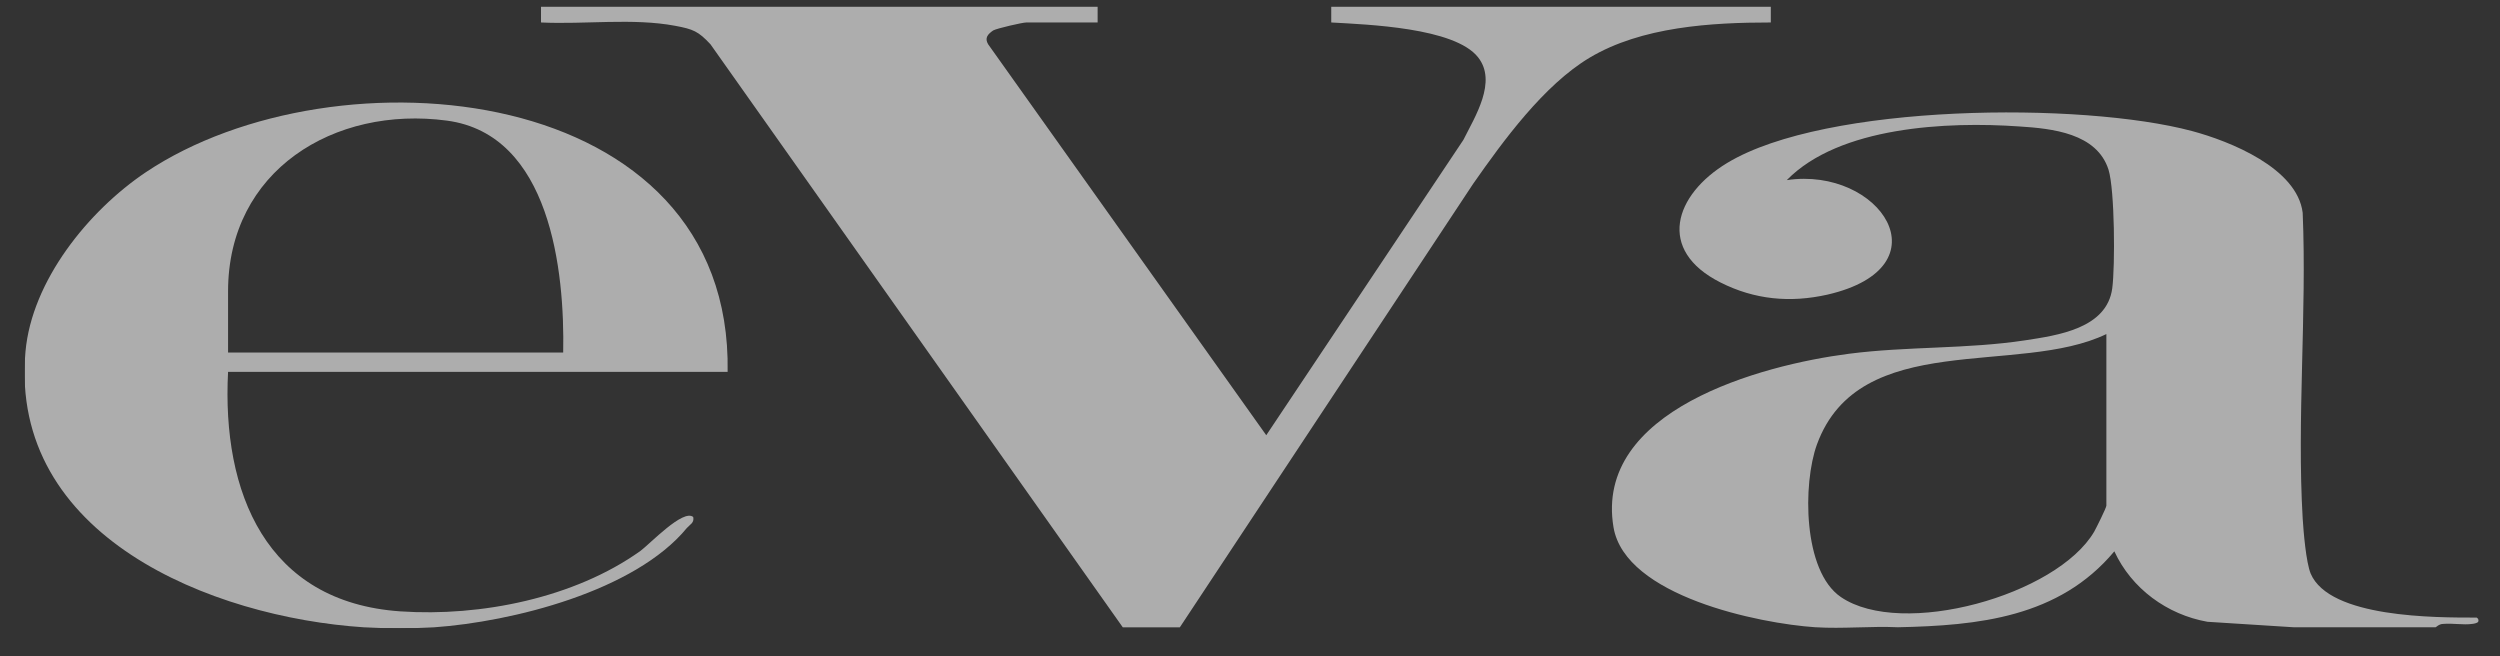 <svg width="80" height="21" viewBox="0 0 80 21" fill="none" xmlns="http://www.w3.org/2000/svg">
<rect x="0" y="0" width="80" height="21" fill="#333333" stroke="none"/>
<g clip-path="url(#clip0_1537_3960)">
<g opacity="0.6">
<path d="M58.089 20.072C56.291 19.951 52.009 19.079 51.633 16.877C51.002 13.133 56.344 11.683 59.163 11.321C61.029 11.079 62.948 11.173 64.8 10.891C65.847 10.73 67.418 10.515 67.592 9.227C67.686 8.515 67.673 6.073 67.472 5.428C67.096 4.261 65.673 4.113 64.613 4.046C62.317 3.885 58.855 4.046 57.177 5.764C60.156 5.321 62.317 8.542 58.479 9.428C57.284 9.697 56.143 9.589 55.056 9.039C53.002 8.005 53.58 6.234 55.271 5.214C58.425 3.308 66.626 3.254 70.143 4.193C71.351 4.516 73.511 5.375 73.686 6.811C73.82 10.032 73.498 13.401 73.686 16.596C73.713 17.025 73.793 17.991 73.941 18.354C74.545 19.777 77.941 19.763 79.256 19.763C79.417 19.884 79.256 19.951 79.109 19.965C78.827 20.005 78.491 19.938 78.183 19.965C78.048 19.965 77.954 20.072 77.941 20.072H73.391L70.639 19.897C69.351 19.669 68.21 18.837 67.659 17.642C65.888 19.763 63.297 20.018 60.734 20.072C59.875 20.032 58.962 20.126 58.103 20.072H58.089ZM67.404 10.69C64.599 12.045 59.499 10.515 58.143 14.22C57.687 15.468 57.687 18.273 58.908 19.105C60.854 20.434 65.821 19.052 67.015 17.012C67.082 16.891 67.404 16.247 67.404 16.18V10.69Z" fill="white"/>
<path d="M35.929 20.074L22.735 1.417C22.346 1.001 22.185 0.934 21.608 0.826C20.252 0.571 18.708 0.786 17.312 0.719V0.209H35.124V0.719H32.842C32.721 0.719 31.902 0.907 31.782 0.974C31.607 1.095 31.5 1.216 31.621 1.417L40.52 13.927L46.828 4.477C47.204 3.726 47.915 2.612 47.298 1.833C46.546 0.88 43.754 0.786 42.6 0.719V0.209H56.666V0.719C54.761 0.719 52.532 0.853 50.868 1.846C49.405 2.719 48.103 4.504 47.137 5.887L37.755 20.074H35.929Z" fill="white"/>
<path d="M11.647 20.074C6.761 19.752 0.292 17.161 0.815 11.256C1.016 8.987 2.828 6.746 4.667 5.511C10.747 1.444 23.445 2.585 23.284 11.9H7.298C7.097 15.752 8.506 19.269 12.815 19.564C15.392 19.738 18.385 19.134 20.492 17.631C20.801 17.403 21.861 16.276 22.183 16.544C22.223 16.732 22.076 16.785 21.982 16.893C20.317 18.92 16.385 19.899 13.888 20.074C13.231 20.114 12.318 20.114 11.66 20.074H11.647ZM18.022 11.296C18.076 8.652 17.606 4.303 14.304 3.86C10.694 3.377 7.298 5.457 7.298 9.323V11.282H18.022V11.296Z" fill="white"/>
</g>
</g>
<defs>
<clipPath id="clip0_1537_3960">
<rect width="78.52" height="19.892" fill="white" transform="translate(0.793 0.209)"/>
</clipPath>
</defs>
</svg>
